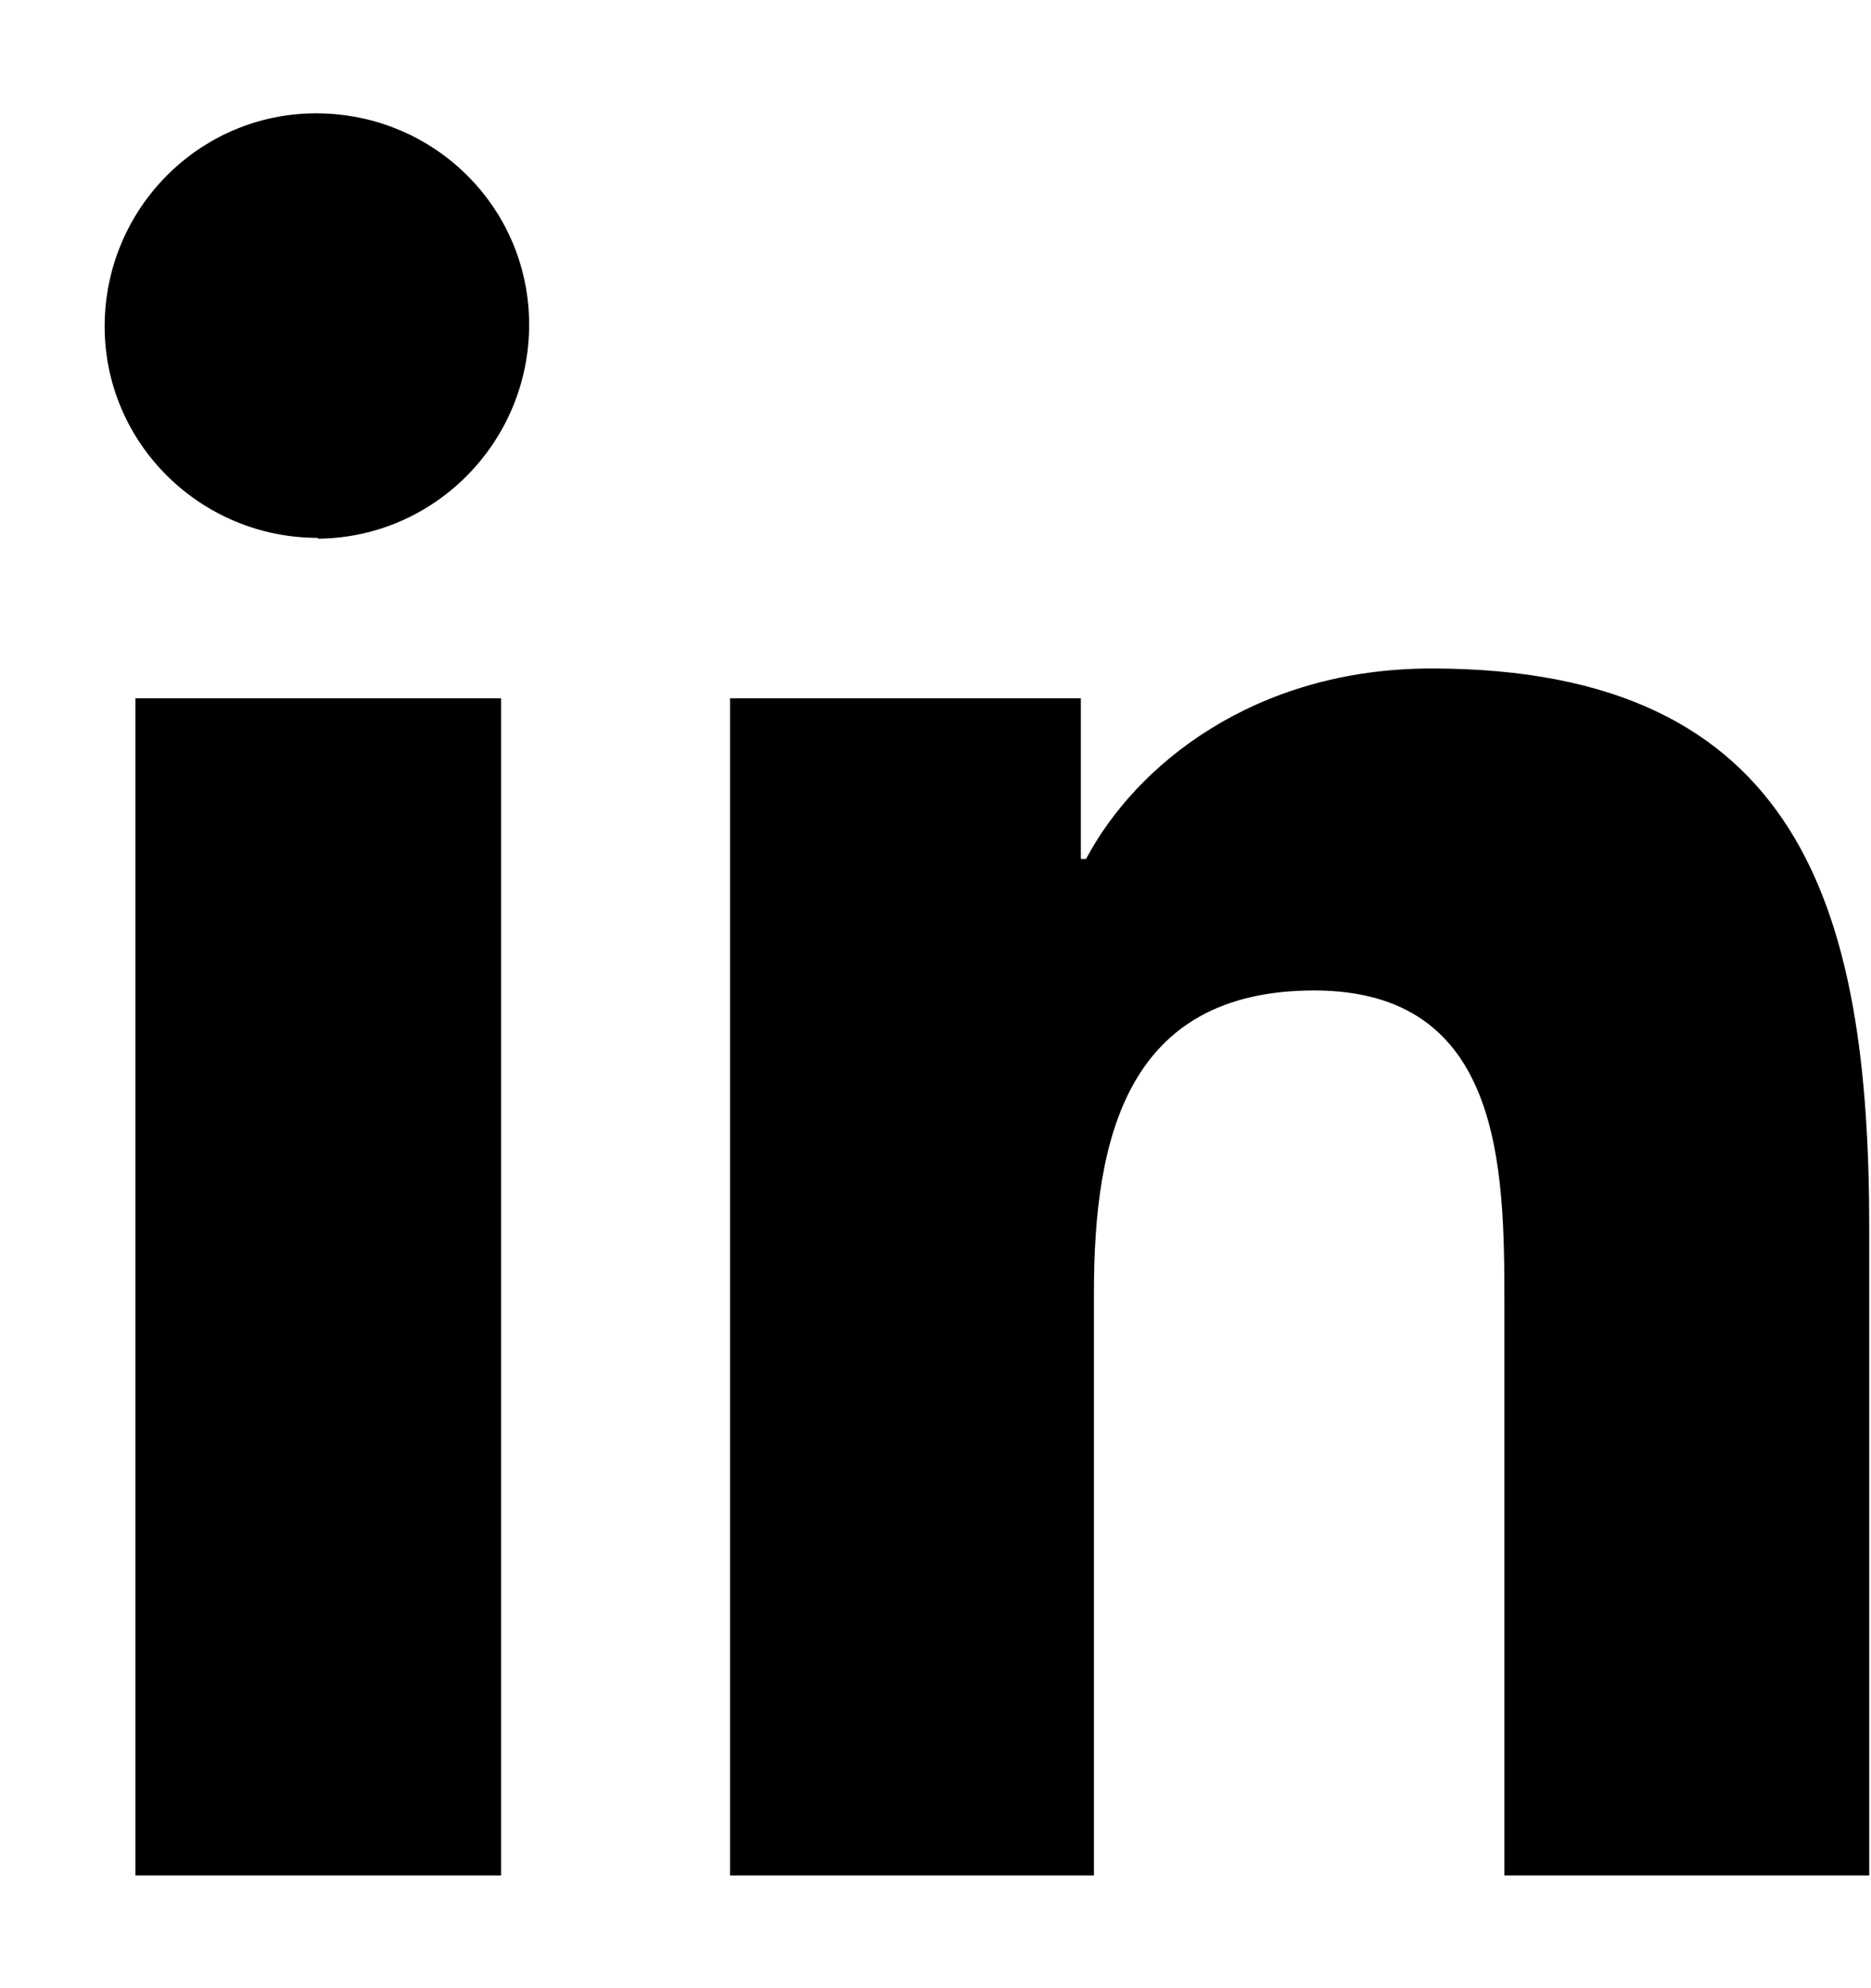 <svg width="16" height="17" viewBox="0 0 16 17" fill="#000" xmlns="http://www.w3.org/2000/svg">
<path d="M4.285 16.036H1.158V5.971H4.285V16.036ZM2.718 4.599C1.713 4.599 0.895 3.789 0.895 2.791C0.895 1.786 1.705 0.969 2.703 0.969C3.708 0.969 4.525 1.771 4.525 2.776C4.525 3.781 3.715 4.599 2.718 4.606V4.599ZM15.985 16.036H12.865V11.139C12.865 9.969 12.842 8.469 11.238 8.469C9.633 8.469 9.355 9.736 9.355 11.049V16.036H6.243V5.971H9.243V7.344H9.288C9.708 6.549 10.72 5.716 12.242 5.716C15.408 5.716 15.985 7.786 15.985 10.501V16.029V16.036Z" fill="black"/>
</svg>
